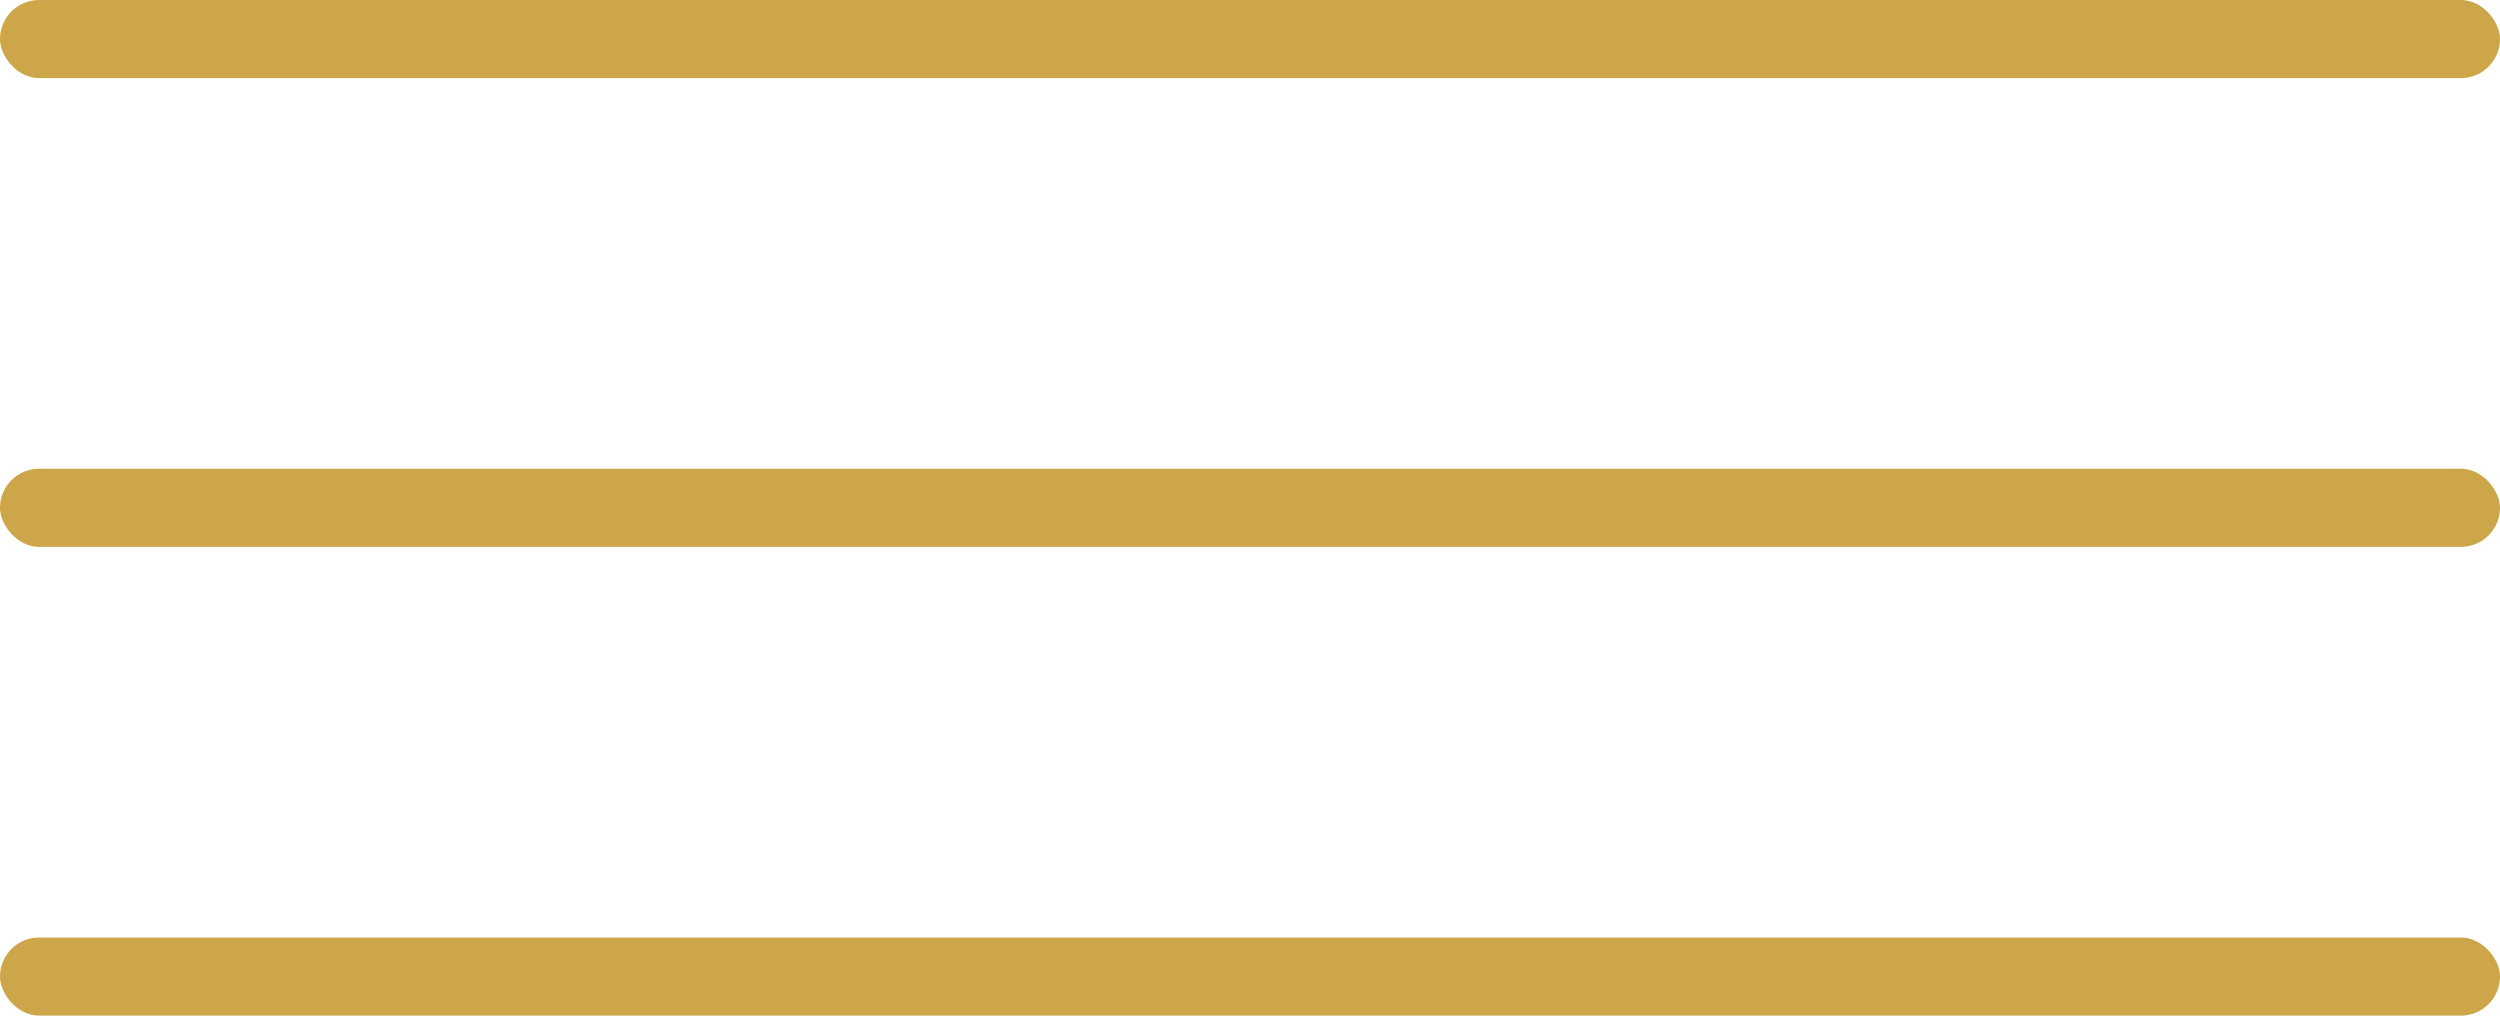 <svg width="32" height="13" viewBox="0 0 32 13" fill="none" xmlns="http://www.w3.org/2000/svg">
<rect width="32" height="1" rx="0.5" fill="#CDA64A"/>
<rect y="6" width="32" height="1" rx="0.5" fill="#CDA64A"/>
<rect y="12" width="32" height="1" rx="0.5" fill="#CDA64A"/>
</svg>
